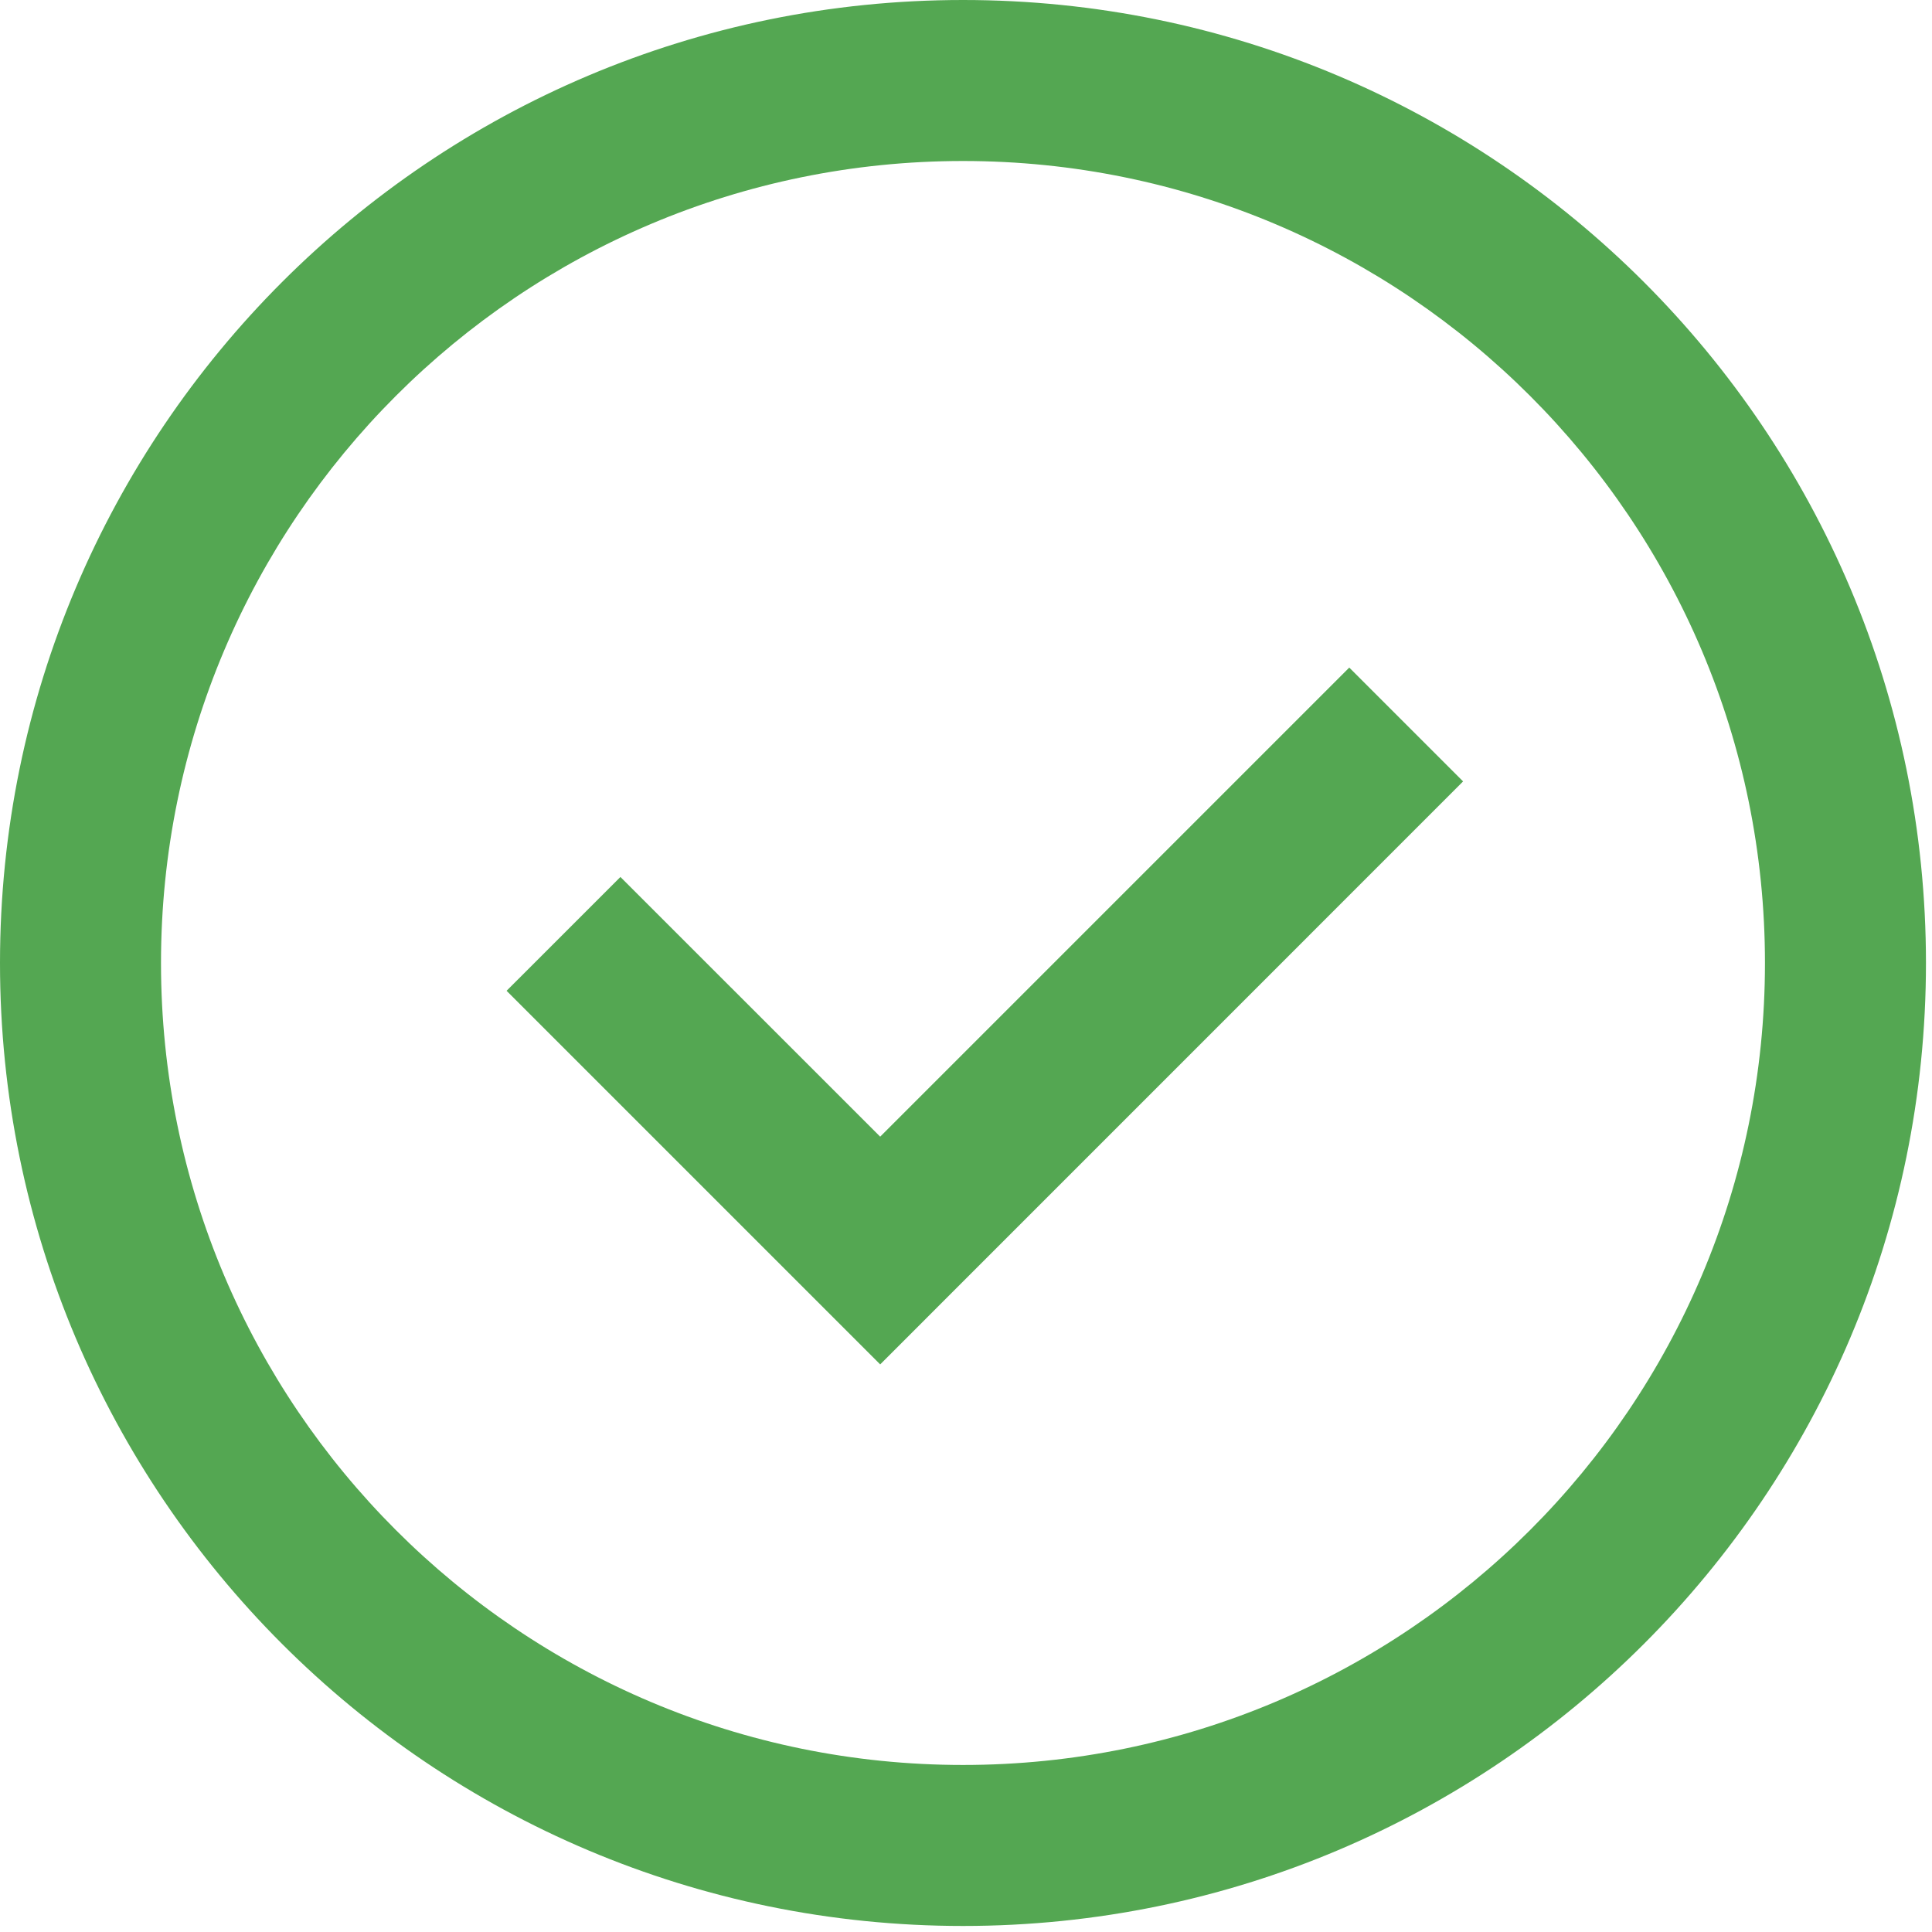 <?xml version="1.0" encoding="UTF-8"?>
<svg width="24px" height="24px" viewBox="0 0 24 24" version="1.1" xmlns="http://www.w3.org/2000/svg" xmlns:xlink="http://www.w3.org/1999/xlink">
    <!-- Generator: Sketch 51.2 (57519) - http://www.bohemiancoding.com/sketch -->
    <title>check-rounded</title>
    <desc>Created with Sketch.</desc>
    <defs></defs>
    <g id="Desktop" stroke="none" stroke-width="1" fill="none" fill-rule="evenodd">
        <g id="Artboard" transform="translate(-648, -223)" fill="#54A752" fill-rule="nonzero">
            <g id="check-rounded" transform="translate(648, 223)">
                <polygon id="Shape" points="16.761 8.293 18.175 9.707 10.934 16.949 6.293 12.308 7.707 10.894 10.934 14.12"></polygon>
                <path d="M11.963,23.925 C5.356,23.925 0,18.569 0,11.963 C0,5.356 5.356,0 11.963,0 C18.569,0 23.925,5.356 23.925,11.963 C23.925,18.569 18.569,23.925 11.963,23.925 Z M11.963,21.925 C17.465,21.925 21.925,17.465 21.925,11.963 C21.925,6.46 17.465,2 11.963,2 C6.46,2 2,6.46 2,11.963 C2,17.465 6.46,21.925 11.963,21.925 Z" id="Oval"></path>
            </g>
        </g>
    </g>
</svg>
